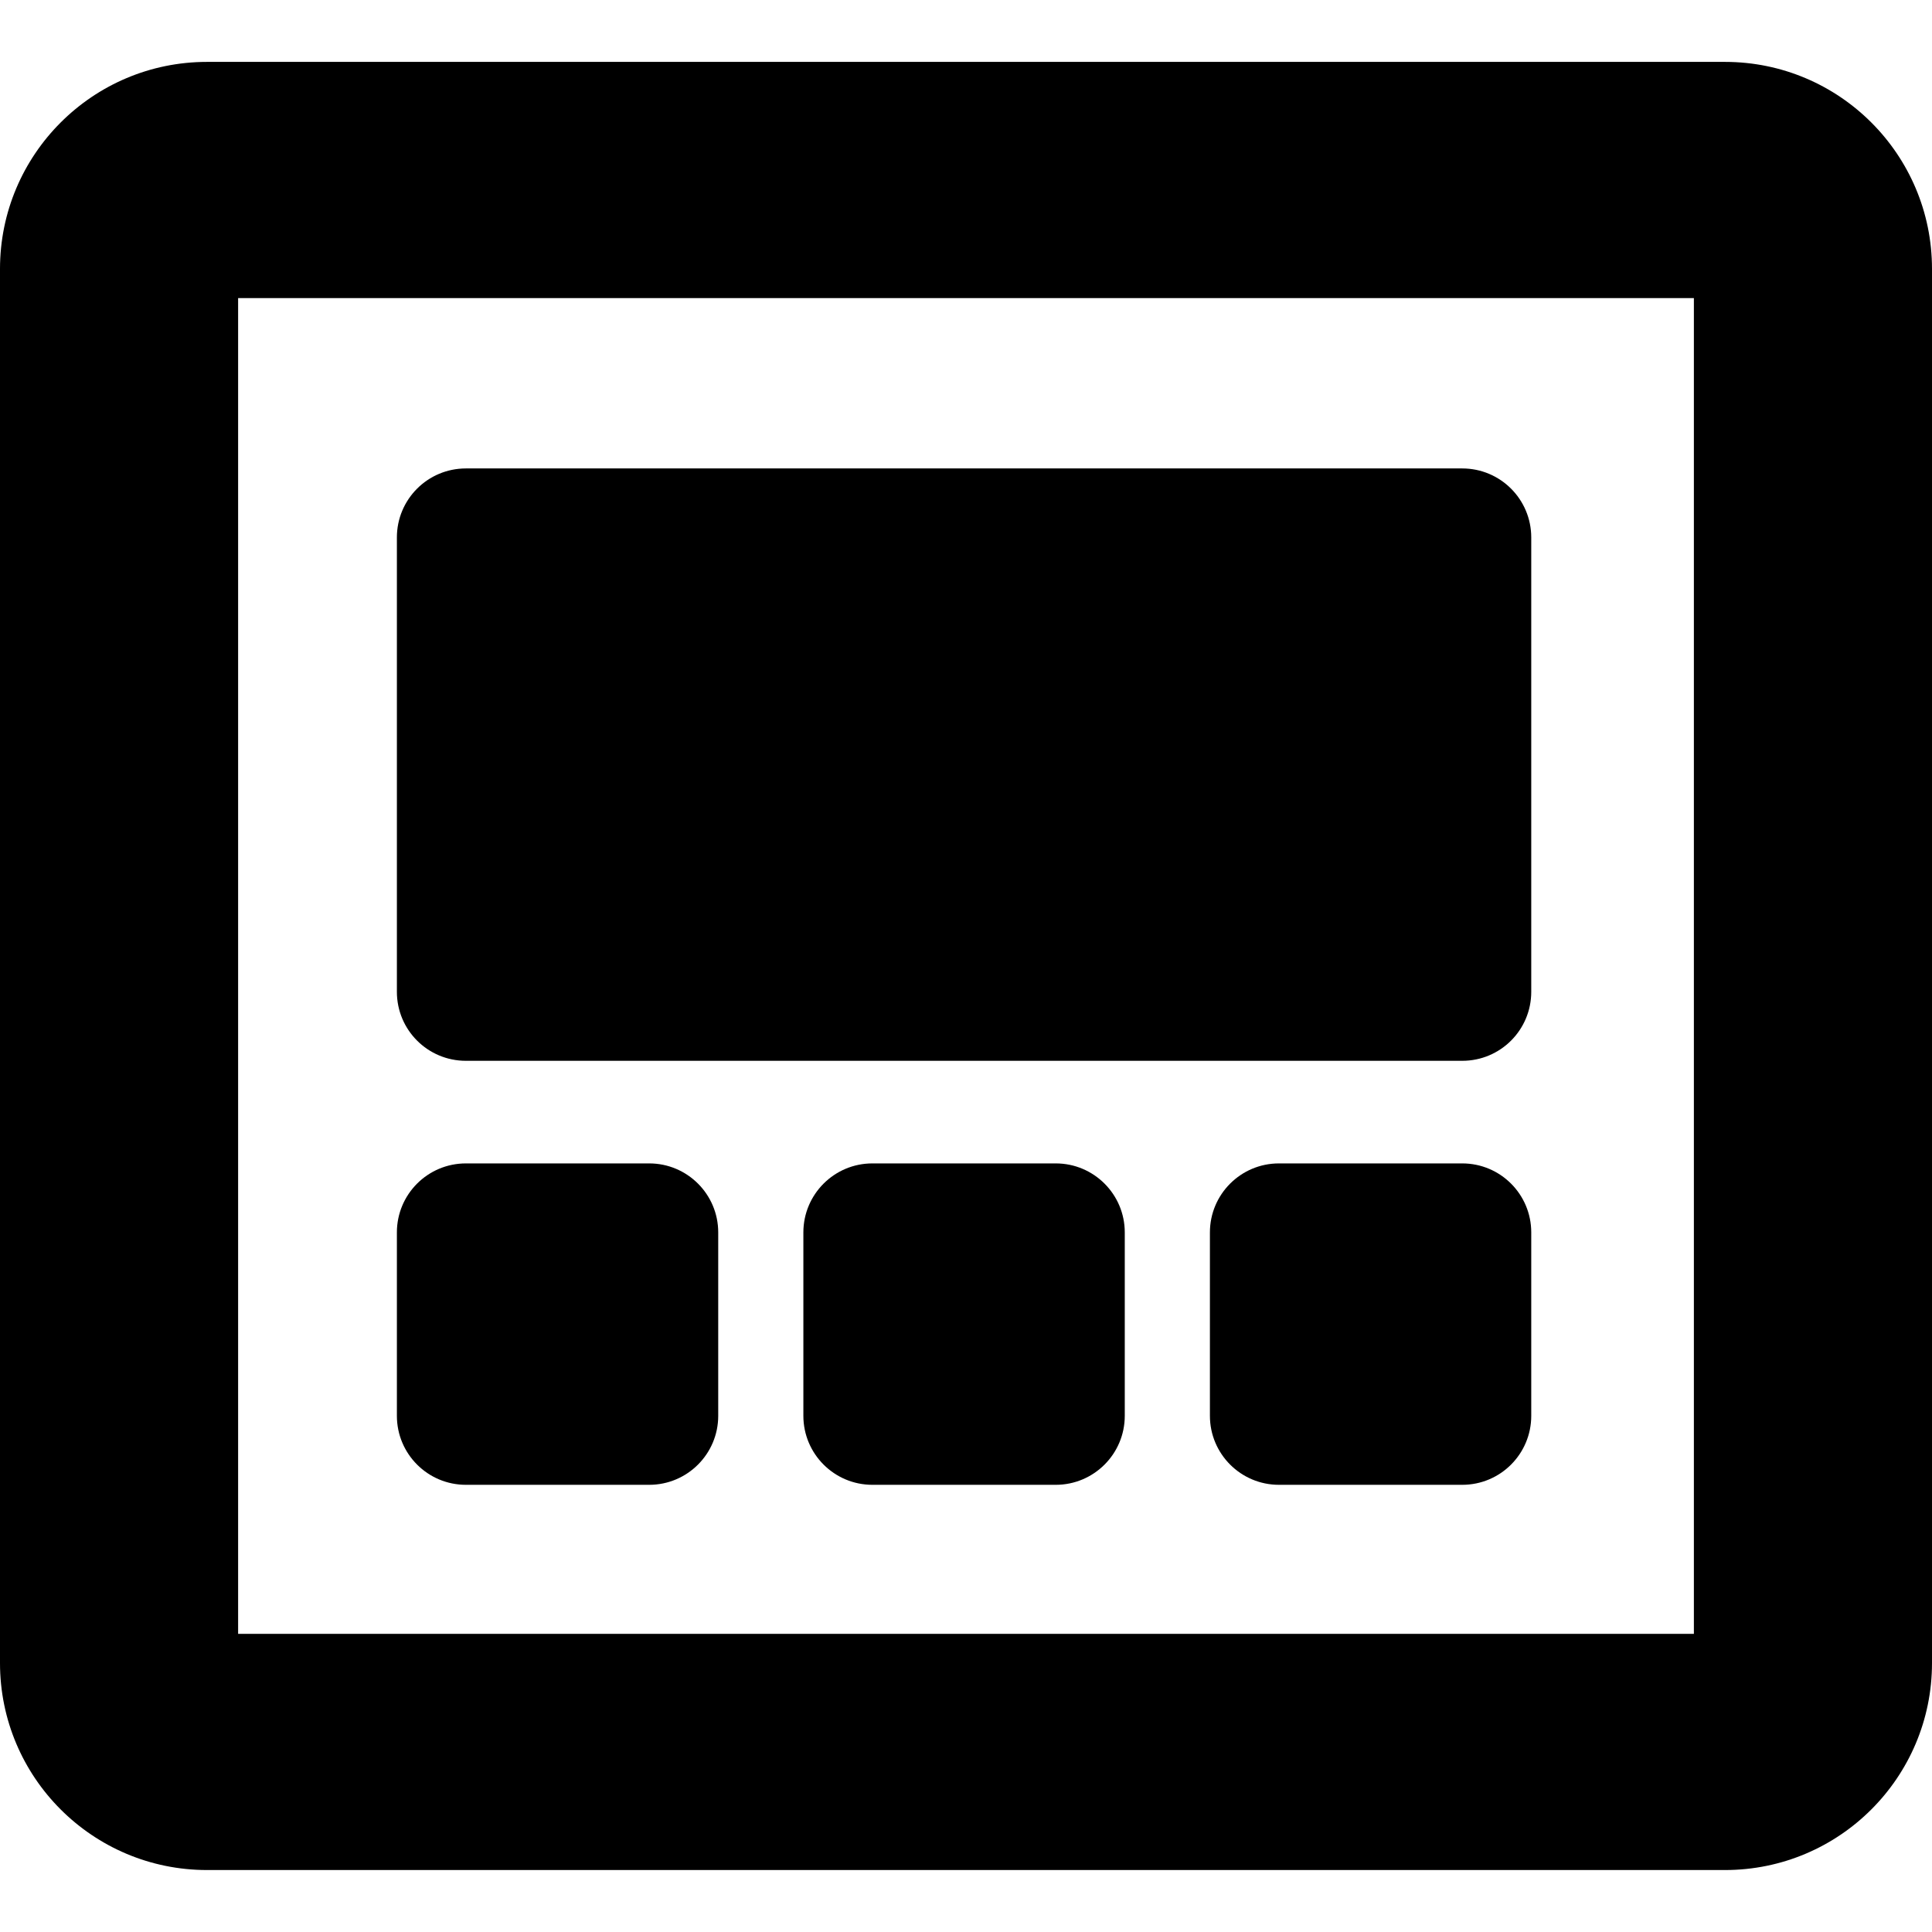 <?xml version="1.0" encoding="UTF-8"?> <svg xmlns="http://www.w3.org/2000/svg" width="28" height="28" viewBox="0 0 28 28" fill="none"><g clip-path="url(#clip0_2108_3804)"><path d="M16.301 20.519C16.301 21.071 15.853 21.519 15.301 21.519H12.643C12.091 21.519 11.643 21.071 11.643 20.519V17.861C11.643 17.309 12.091 16.861 12.643 16.861H15.301C15.853 16.861 16.301 17.309 16.301 17.861V20.519ZM22.192 20.519C22.192 21.071 21.745 21.519 21.192 21.519H18.535C17.983 21.519 17.535 21.071 17.535 20.519V17.861C17.535 17.309 17.983 16.861 18.535 16.861H21.192C21.745 16.861 22.192 17.309 22.192 17.861V20.519ZM10.409 20.519C10.409 21.071 9.961 21.519 9.409 21.519H6.752C6.199 21.519 5.752 21.071 5.752 20.519V17.861C5.752 17.309 6.199 16.861 6.752 16.861H9.409C9.961 16.861 10.409 17.309 10.409 17.861V20.519ZM21.192 6.789C21.745 6.789 22.192 7.237 22.192 7.789V14.374C22.192 14.927 21.745 15.374 21.192 15.374H6.752C6.199 15.374 5.752 14.927 5.752 14.374V7.789C5.752 7.237 6.199 6.789 6.752 6.789H21.192ZM24.549 4.32H3.451V23.679H24.549L24.549 4.32ZM3 27.102C1.343 27.102 0 25.759 0 24.102V3.897C0 2.241 1.343 0.897 3 0.897H25C26.657 0.897 28 2.241 28 3.897V24.102C28 25.759 26.657 27.102 25 27.102L3 27.102Z" fill="black"></path></g><defs><clipPath id="clip0_2108_3804"><rect width="28" height="28" fill="white"></rect></clipPath></defs></svg> 